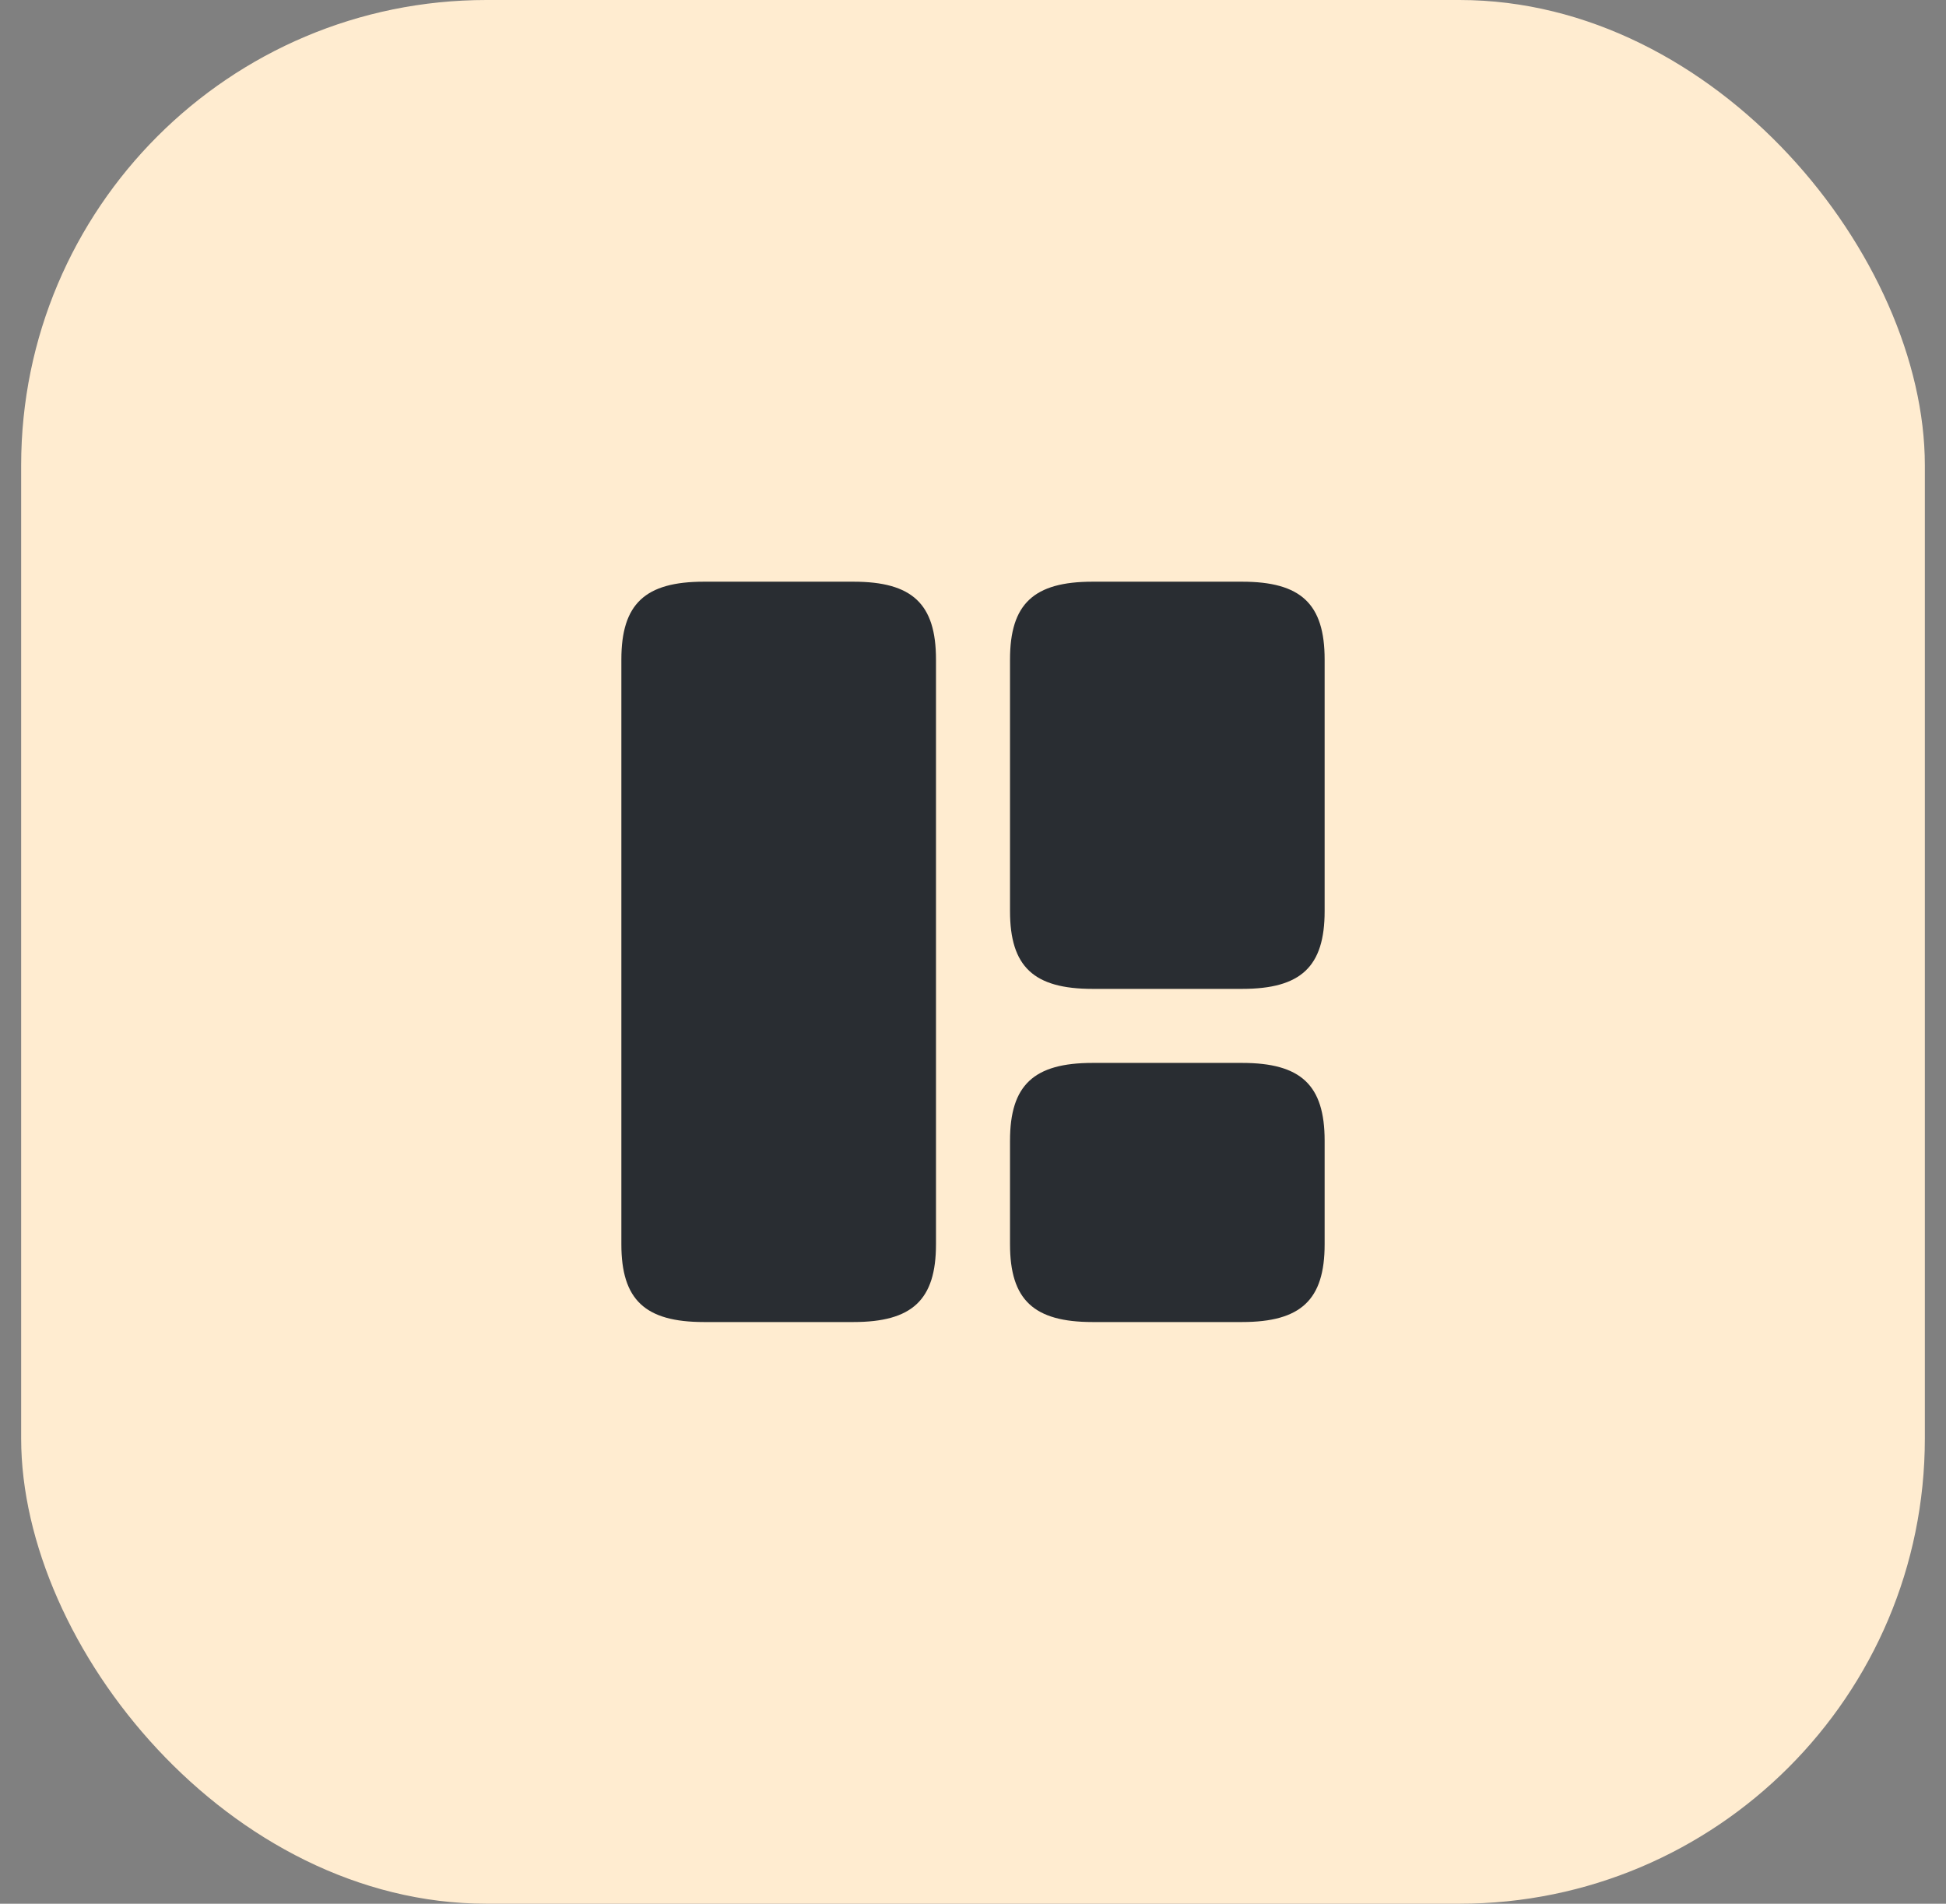 <svg width="46" height="45" viewBox="0 0 46 45" fill="none" xmlns="http://www.w3.org/2000/svg">
<rect x="0" y="0" width="46" height="45" fill="#808080" stroke="none"/>
<rect x="0.5" width="45" height="45" rx="11" fill="#FFECD0"/>
<path d="M22.125 29.413V15.588C22.125 14.275 21.565 13.75 20.174 13.75H16.639C15.248 13.75 14.688 14.275 14.688 15.588V29.413C14.688 30.725 15.248 31.25 16.639 31.25H20.174C21.565 31.25 22.125 30.725 22.125 29.413Z" fill="#292D32"/>
<path d="M31.312 21.538V15.588C31.312 14.275 30.753 13.75 29.361 13.75H25.826C24.435 13.75 23.875 14.275 23.875 15.588V21.538C23.875 22.85 24.435 23.375 25.826 23.375H29.361C30.753 23.375 31.312 22.85 31.312 21.538Z" fill="#292D32"/>
<path d="M31.312 29.413V26.962C31.312 25.65 30.753 25.125 29.361 25.125H25.826C24.435 25.125 23.875 25.65 23.875 26.962V29.413C23.875 30.725 24.435 31.25 25.826 31.25H29.361C30.753 31.25 31.312 30.725 31.312 29.413Z" fill="#292D32"/>
</svg>
